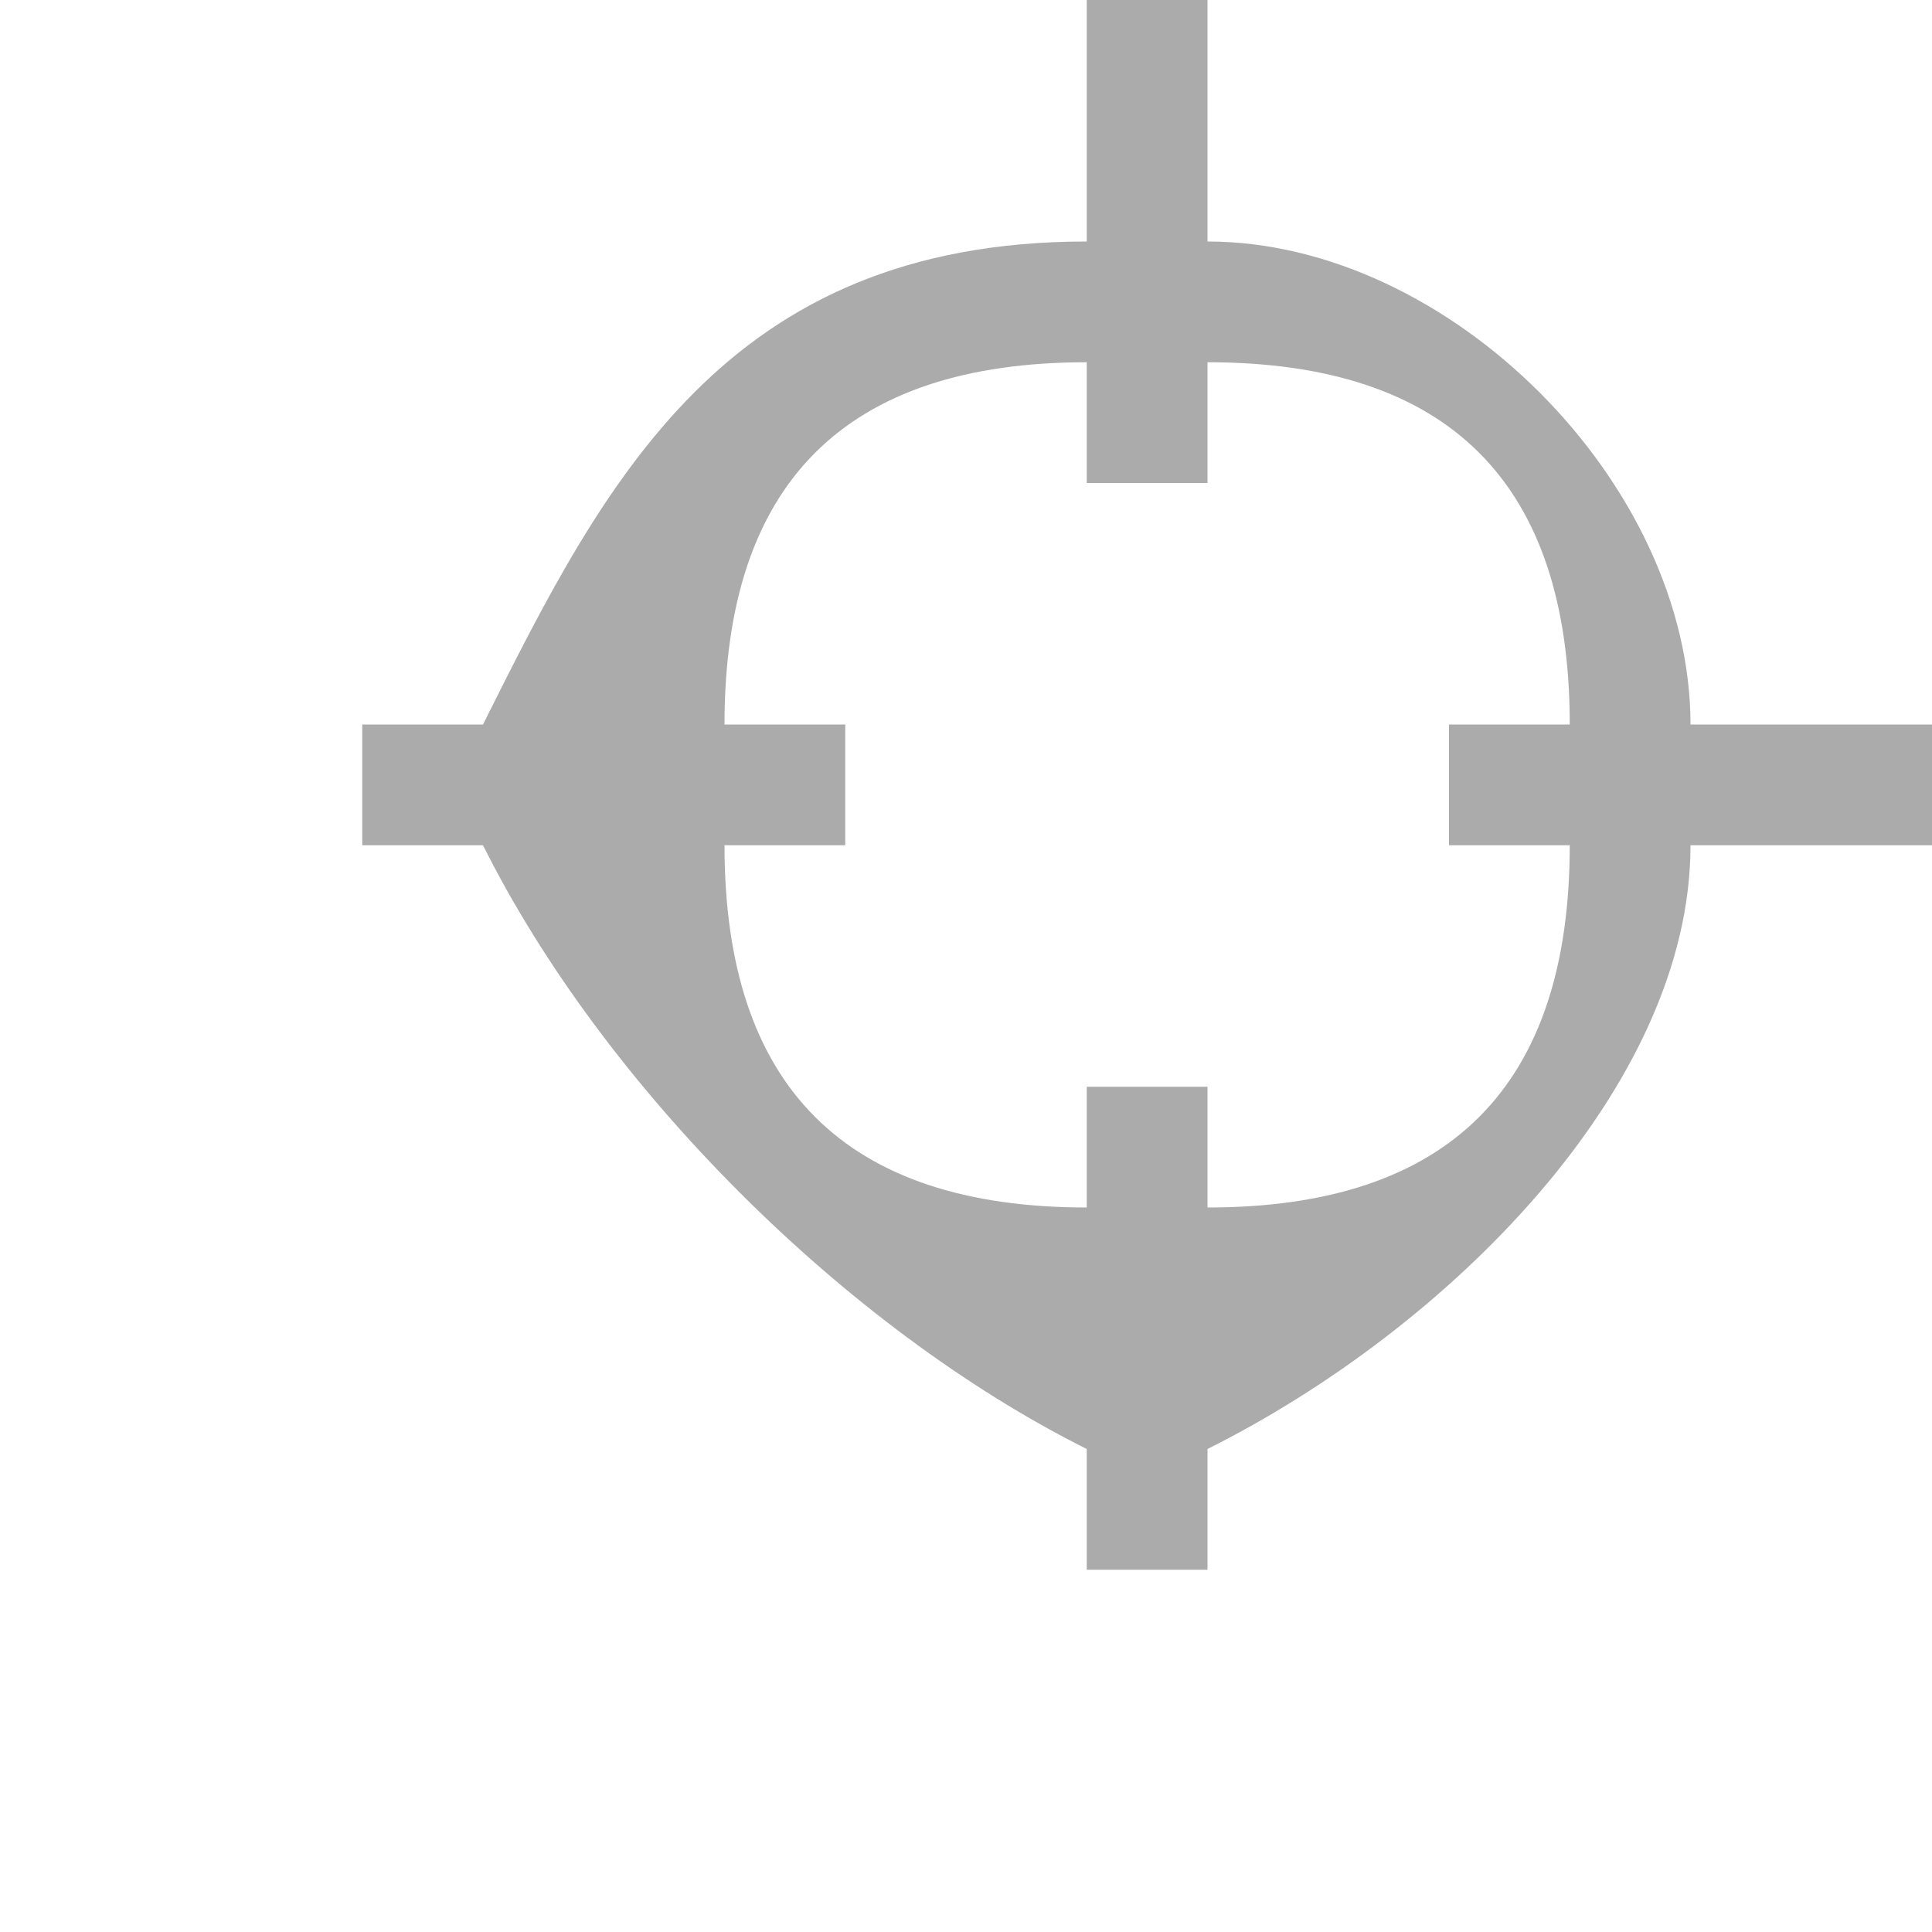 <?xml version="1.0" encoding="UTF-8"?>
<svg xmlns="http://www.w3.org/2000/svg" width="16" height="16" style="shape-rendering:geometricPrecision; text-rendering:geometricPrecision; image-rendering:optimizeQuality; fill-rule:evenodd; clip-rule:evenodd">
 <g opacity=".33">
  <path d="M12 7l1 0c0,2 -1,3 -3,3l0 -1 -1 0 0 1c-2,0 -3,-1 -3,-3l1 0 0 -1 -1 0c0,-2 1,-3 3,-3l0 1 1 0 0 -1c2,0 3,1 3,3l-1 0 0 1zm4 0l-2 0c0,2 -2,4 -4,5l0 1 -1 0 0 -1c-2,-1 -4,-3 -5,-5l-1 0 0 -1 1 0c1,-2 2,-4 5,-4l0 -2 1 0 0 2c2,0 4,2 4,4l2 0 0 1z"/>
 </g>
</svg>
